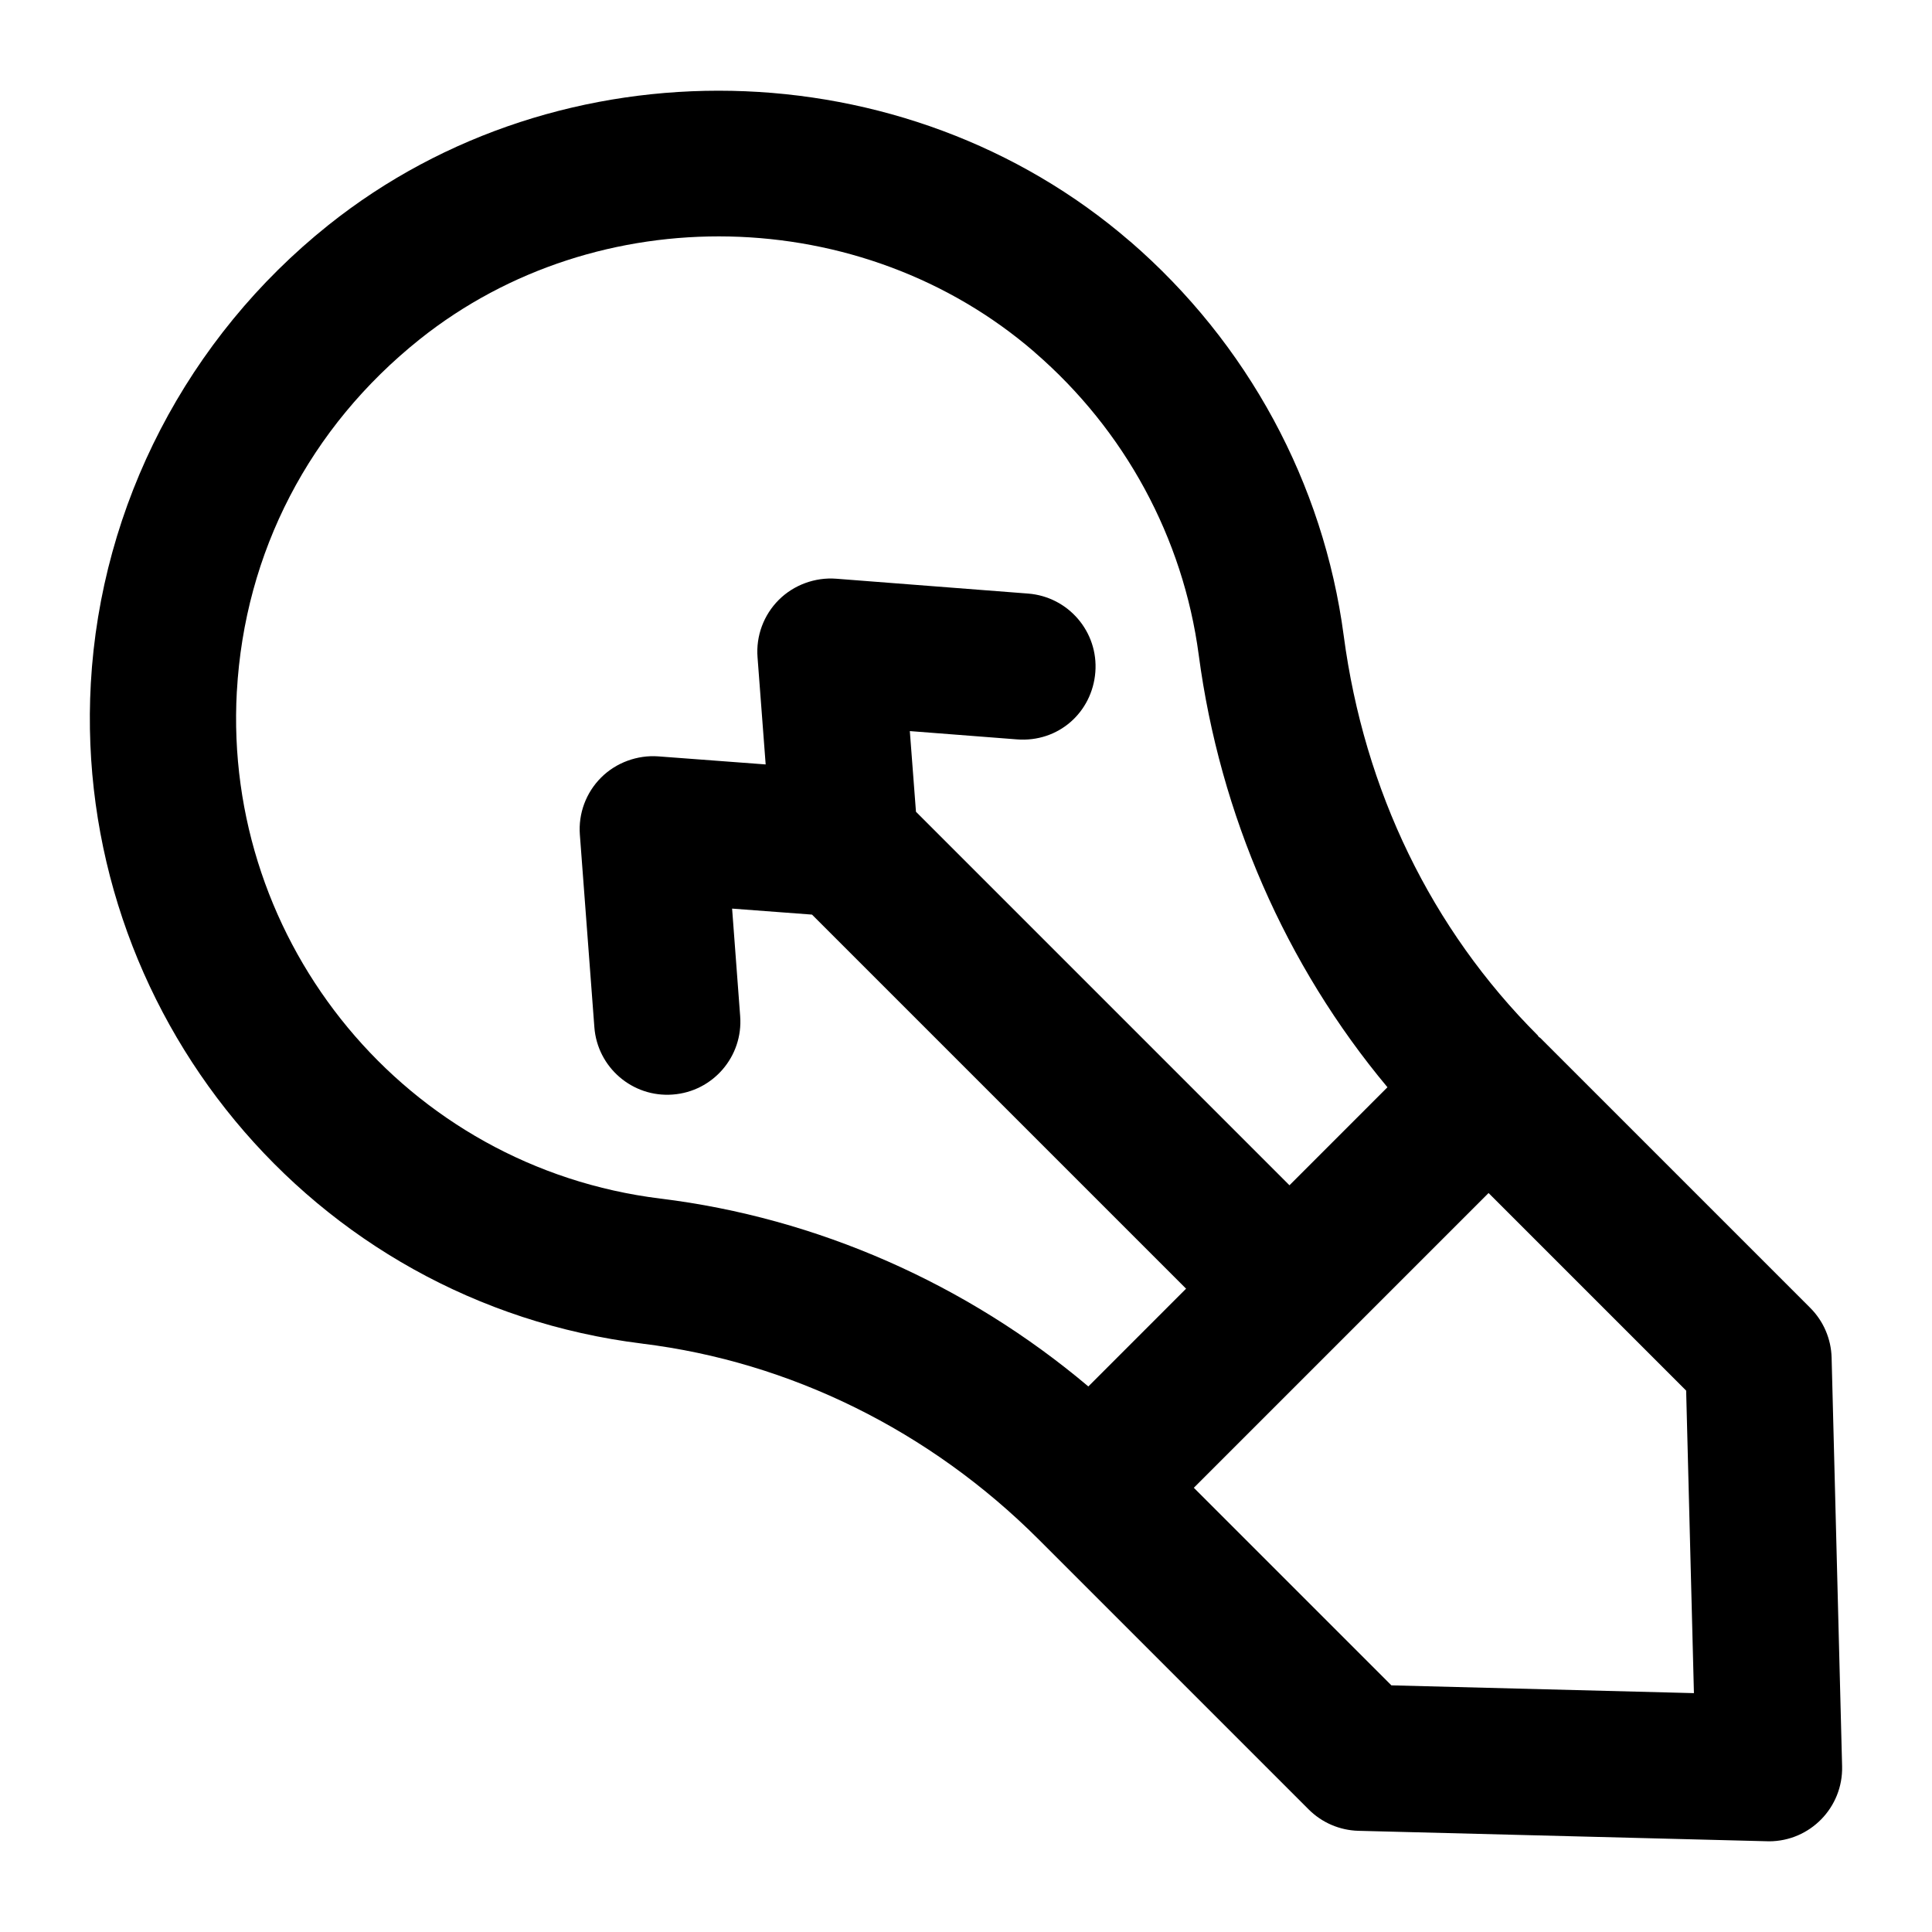 <?xml version="1.0" encoding="UTF-8"?>
<!-- Uploaded to: ICON Repo, www.iconrepo.com, Generator: ICON Repo Mixer Tools -->
<svg fill="#000000" width="800px" height="800px" version="1.1" viewBox="144 144 512 512" xmlns="http://www.w3.org/2000/svg">
 <path d="m314.29 500.09c39.039 4.805 76.07 22.973 104.98 51.887l71.531 71.531c3.519 3.519 8.23 5.543 13.207 5.676 2.957 0.074 106.7 2.727 108.79 2.781 10.879 0 19.648-8.977 19.379-19.871l-2.781-108.3c-0.133-4.977-2.156-9.688-5.676-13.207l-71.531-71.531c-0.117-0.121-0.285-0.152-0.406-0.27-0.113-0.121-0.156-0.293-0.273-0.41-28.176-28.176-45.965-64.812-51.414-105.93-5.356-40.438-25.453-77.527-56.562-104.44v0.02c-59.664-51.602-150.99-53.477-212.51-4.371-37.355 29.844-60.309 74.105-62.957 121.45-4.809 86.562 57.977 164.12 146.22 174.98zm278.62 92.609-80.176-2.062-52.359-52.359 78.113-78.113 52.359 52.359zm-386.14-265.44c2.062-36.883 19.266-70.016 48.441-93.328 47.246-37.695 117.27-36.117 162.96 3.387v0.02c23.938 20.684 39.379 49.18 43.504 80.215 5.621 42.406 23.031 82.277 50.016 114.58l-25.969 25.977-98.98-98.984-1.629-21.379 28.348 2.195c11.031 0.871 19.984-7.172 20.816-17.824 0.832-10.672-7.152-19.984-17.824-20.816l-50.883-3.938c-5.508-0.418-11.184 1.609-15.195 5.621-3.992 3.992-6.055 9.539-5.621 15.176l2.156 28.422-28.461-2.137c-5.488-0.398-11.145 1.609-15.156 5.621-3.992 3.992-6.055 9.52-5.621 15.156l3.84 50.98c0.793 10.688 10.129 18.684 20.777 17.863 10.672-0.793 18.676-10.105 17.863-20.777l-2.137-28.5 21.176 1.59 99.133 99.133-25.902 25.91c-32.227-27.191-71.871-44.695-113.41-49.785-67.508-8.316-115.96-67.695-112.25-134.38z"/>
</svg>